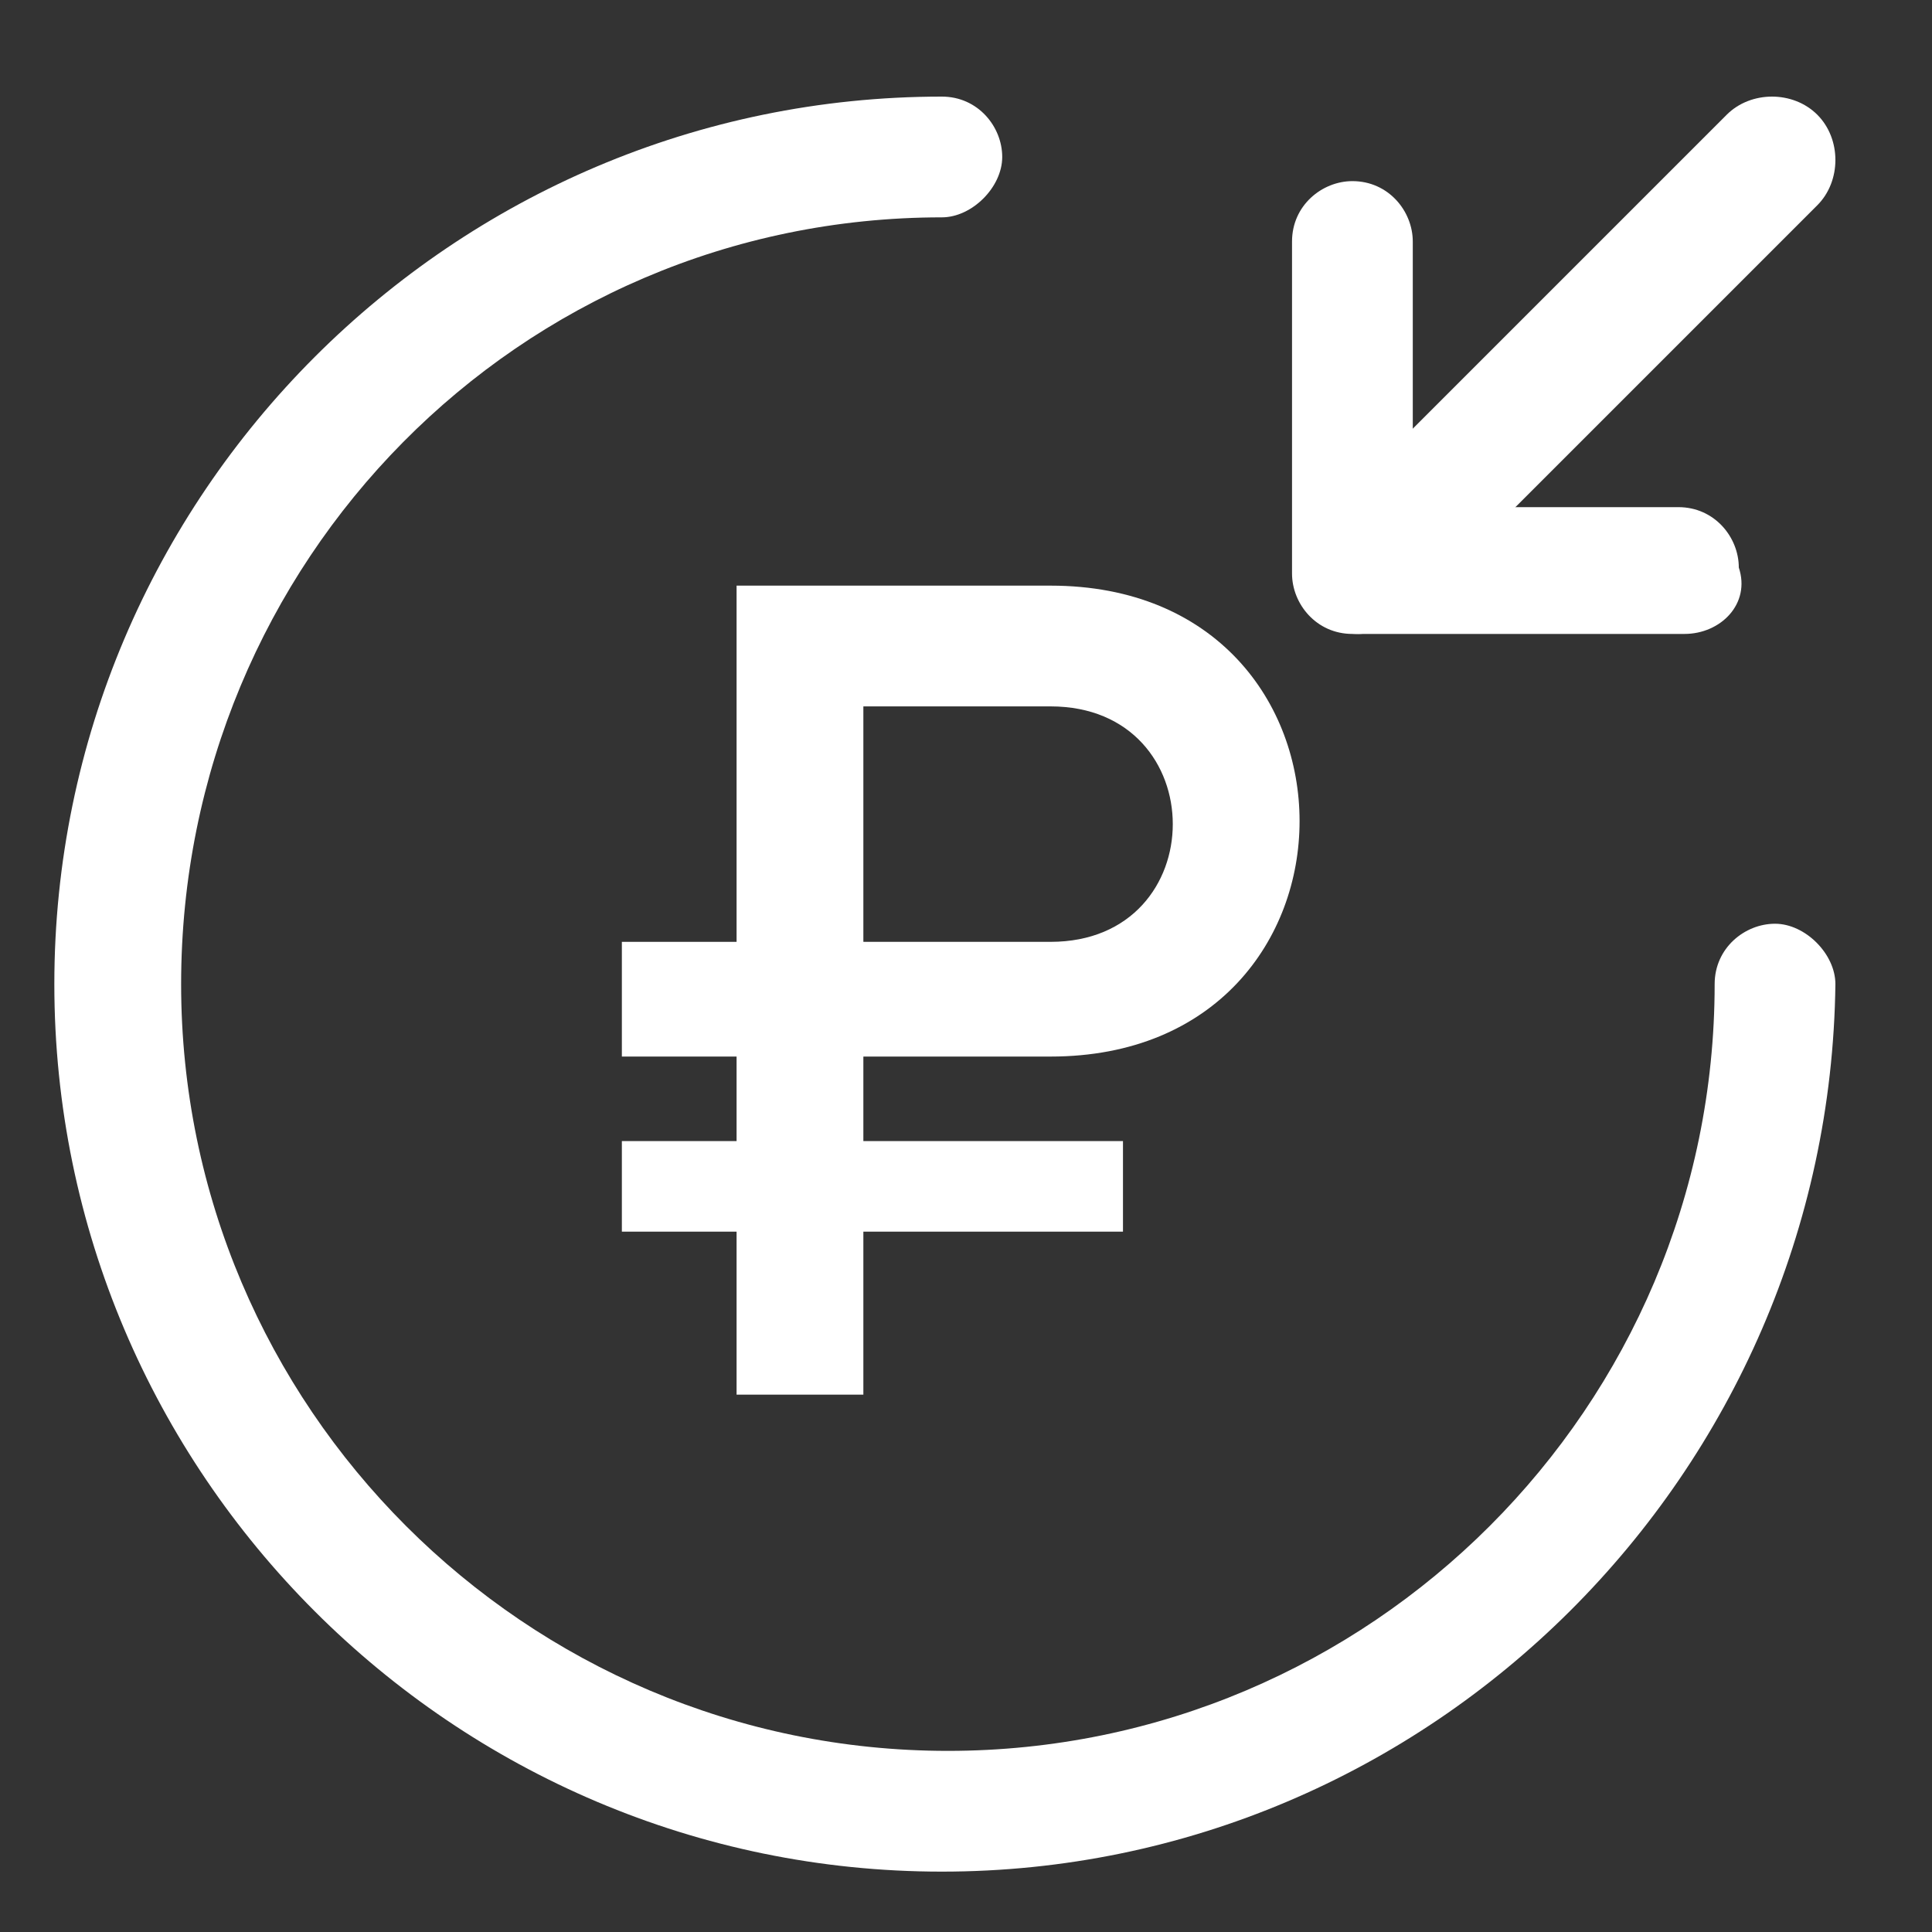 <?xml version="1.0" encoding="utf-8"?>
<!-- Generator: Adobe Illustrator 24.2.0, SVG Export Plug-In . SVG Version: 6.00 Build 0)  -->
<svg version="1.1" id="Слой_1" xmlns="http://www.w3.org/2000/svg" xmlns:xlink="http://www.w3.org/1999/xlink" x="0px" y="0px"
	 viewBox="0 0 32 32" style="enable-background:new 0 0 32 32;" xml:space="preserve">
<rect x="0" y="0" width="32" height="32" fill="#333333" stroke="none"/>
<style type="text/css">
	.st0{fill:#FFFFFF;}
</style>
<g>
	<g>
		<path class="st0" d="M15.6,31C7.5,31,0.9,24.4,0.9,16.3c0-8.1,6.6-14.7,14.7-14.7c0.6,0,1,0.5,1,1s-0.5,1-1,1
			C8.6,3.6,3,9.3,3,16.3c0,7,5.7,12.7,12.7,12.7c7,0,12.7-5.7,12.7-12.7c0-0.6,0.5-1,1-1s1,0.5,1,1C30.3,24.4,23.7,31,15.6,31z"/>
		<path class="st0" d="M27.9,10.5h-5.5c-0.6,0-1-0.5-1-1V4c0-0.6,0.5-1,1-1c0.6,0,1,0.5,1,1v4.4h4.4c0.6,0,1,0.5,1,1
			C29,10,28.5,10.5,27.9,10.5z"/>
		<path class="st0" d="M22.5,10.5c-0.3,0-0.5-0.1-0.7-0.3c-0.4-0.4-0.4-1.1,0-1.5l6.8-6.8c0.4-0.4,1.1-0.4,1.5,0
			c0.4,0.4,0.4,1.1,0,1.5l-6.8,6.8C23,10.4,22.7,10.5,22.5,10.5z"/>
	</g>
</g>
<g>
	<g>
		<path class="st0" d="M17.4,17.5h-3.1v5.6h-2.1V9.7c1.7,0,3.5,0,5.2,0C22.9,9.7,22.9,17.5,17.4,17.5z M14.3,15.6h3.1
			c2.7,0,2.7-3.9,0-3.9h-3.1V15.6z"/>
	</g>
	<rect x="10.3" y="15.6" class="st0" width="4" height="1.9"/>
	<rect x="10.3" y="18.9" class="st0" width="8.3" height="1.5"/>
</g>
</svg>
